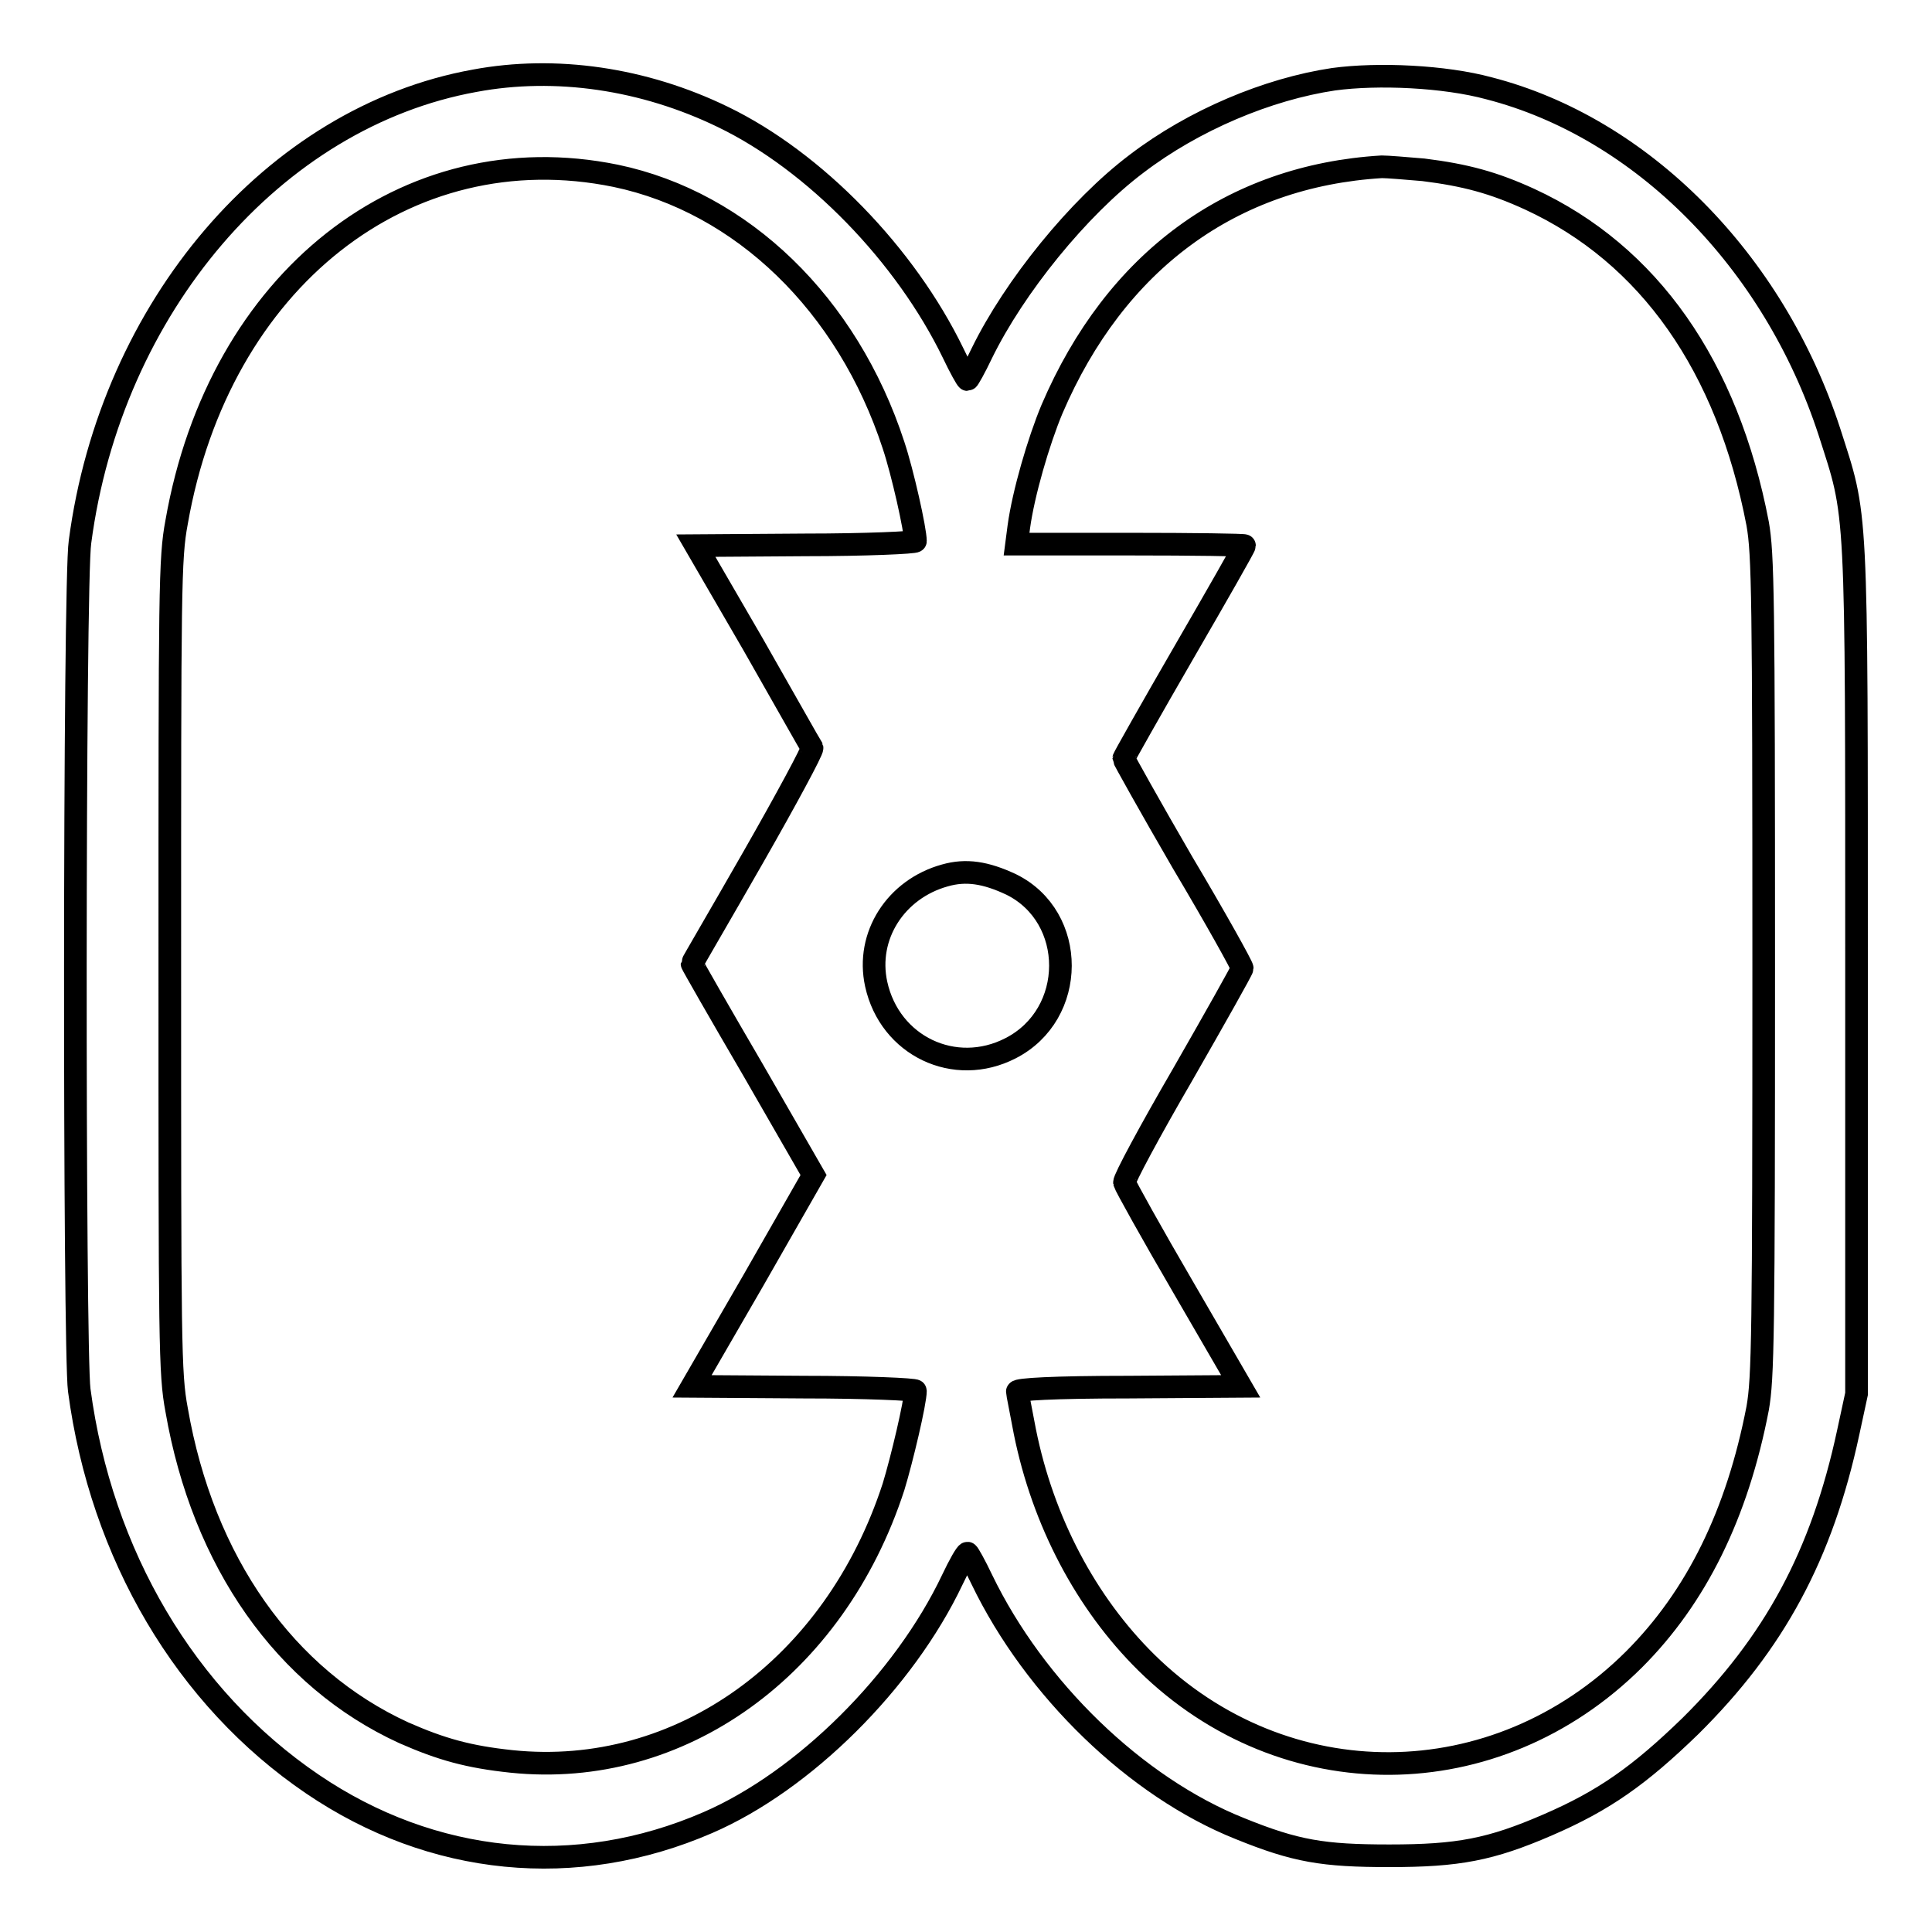 <?xml version="1.0" encoding="utf-8"?>
<!-- Svg Vector Icons : http://www.onlinewebfonts.com/icon -->
<!DOCTYPE svg PUBLIC "-//W3C//DTD SVG 1.1//EN" "http://www.w3.org/Graphics/SVG/1.1/DTD/svg11.dtd">
<svg version="1.1" xmlns="http://www.w3.org/2000/svg" xmlns:xlink="http://www.w3.org/1999/xlink" x="0px" y="0px" viewBox="0 0 256 256" enable-background="new 0 0 256 256" xml:space="preserve">
<g><g><g><path stroke-width="3" fill-opacity="0" stroke="#000000"  d="M62.9,10.7c-26.6,4.8-48.2,30-52.3,61.1C9.8,77,9.8,179,10.5,184.2c2.9,21.8,14.1,40.8,30.9,52.2c15.9,10.8,34.9,12.7,52.4,5.1c12.7-5.5,26-18.7,32.4-32.2c0.9-1.9,1.8-3.5,2-3.5c0.1,0,1,1.6,1.9,3.5c7,14.5,20.4,27.5,34.2,33c7.4,3,11,3.6,19.8,3.6c9.1,0,13.4-0.8,21-4.1c7.4-3.2,12.1-6.5,18.9-13.1c11.1-11,17.4-22.6,20.9-38.9l1.1-5.1v-56.1c0-63,0.1-59.8-3.6-71.4c-7.4-22.7-24.9-40.3-45.1-45.5c-5.9-1.6-14.7-2-20.6-1.2c-8.7,1.3-18.5,5.4-26.1,11.2c-7.7,5.8-16.2,16.3-20.5,25.1c-0.9,1.9-1.8,3.5-1.9,3.5c-0.1,0-1-1.6-1.9-3.5c-6.3-13-18.3-25.4-30.5-31.3C85.3,10.4,73.6,8.7,62.9,10.7z M81.6,23.3c16.7,3.5,30.7,17,36.8,35.7c1.2,3.6,2.9,11.2,2.9,12.7c0,0.2-6.6,0.5-14.6,0.5l-14.5,0.1l7.6,13.1c4.1,7.2,7.6,13.4,7.8,13.7c0.1,0.3-3.4,6.8-7.8,14.5c-4.4,7.7-8.1,14-8.1,14.1c0,0.1,3.6,6.4,8.1,14.1l8,13.9l-8,14l-8.1,14l14.8,0.1c8.2,0,14.8,0.3,14.8,0.5c0,1.5-1.8,9.1-2.9,12.7c-7.8,24-28.3,38.7-50.6,36.4c-5.7-0.6-9.3-1.6-14.3-3.8c-15.7-7.2-26.6-22.6-30.1-42.8c-0.9-4.8-0.9-8.7-0.9-58.8c0-50.1,0-54,0.9-58.8C29,37.1,53.8,17.6,81.6,23.3z M188.6,22.5c5.6,0.7,9.3,1.7,14.1,3.9c15.8,7.3,26.2,22.1,30.2,43c0.7,4,0.8,9.5,0.8,58.6s-0.1,54.6-0.8,58.6c-2.7,14-8.1,25-16.4,33.3c-18.3,18.2-46.3,18.4-64.6,0.4c-8-7.9-13.7-18.7-16.1-30.6c-0.5-2.7-1-5.1-1-5.3c0-0.3,4.6-0.6,14.8-0.6l14.8-0.1l-7.6-13.1c-4.2-7.2-7.7-13.5-7.8-13.9c-0.1-0.4,3.4-6.9,7.7-14.3c4.3-7.5,7.9-13.9,7.9-14.1c0-0.3-3.5-6.6-7.9-14c-4.3-7.4-7.8-13.7-7.8-13.8c0-0.1,3.6-6.5,8-14.1c4.4-7.6,8-13.9,8-14.1c0-0.1-6.8-0.2-15.1-0.2h-15.1l0.3-2.3c0.6-4.4,2.6-11.3,4.4-15.6c8.4-19.6,23.8-30.9,43.7-32.1C183.8,22.1,186.3,22.3,188.6,22.5z M134,117.2c8.7,4.3,8.7,17.2-0.1,21.7c-7.4,3.8-16-0.3-17.8-8.5c-1.4-6.4,2.6-12.6,9.1-14.4C128,115.2,130.6,115.6,134,117.2z"/></g></g></g>
</svg>